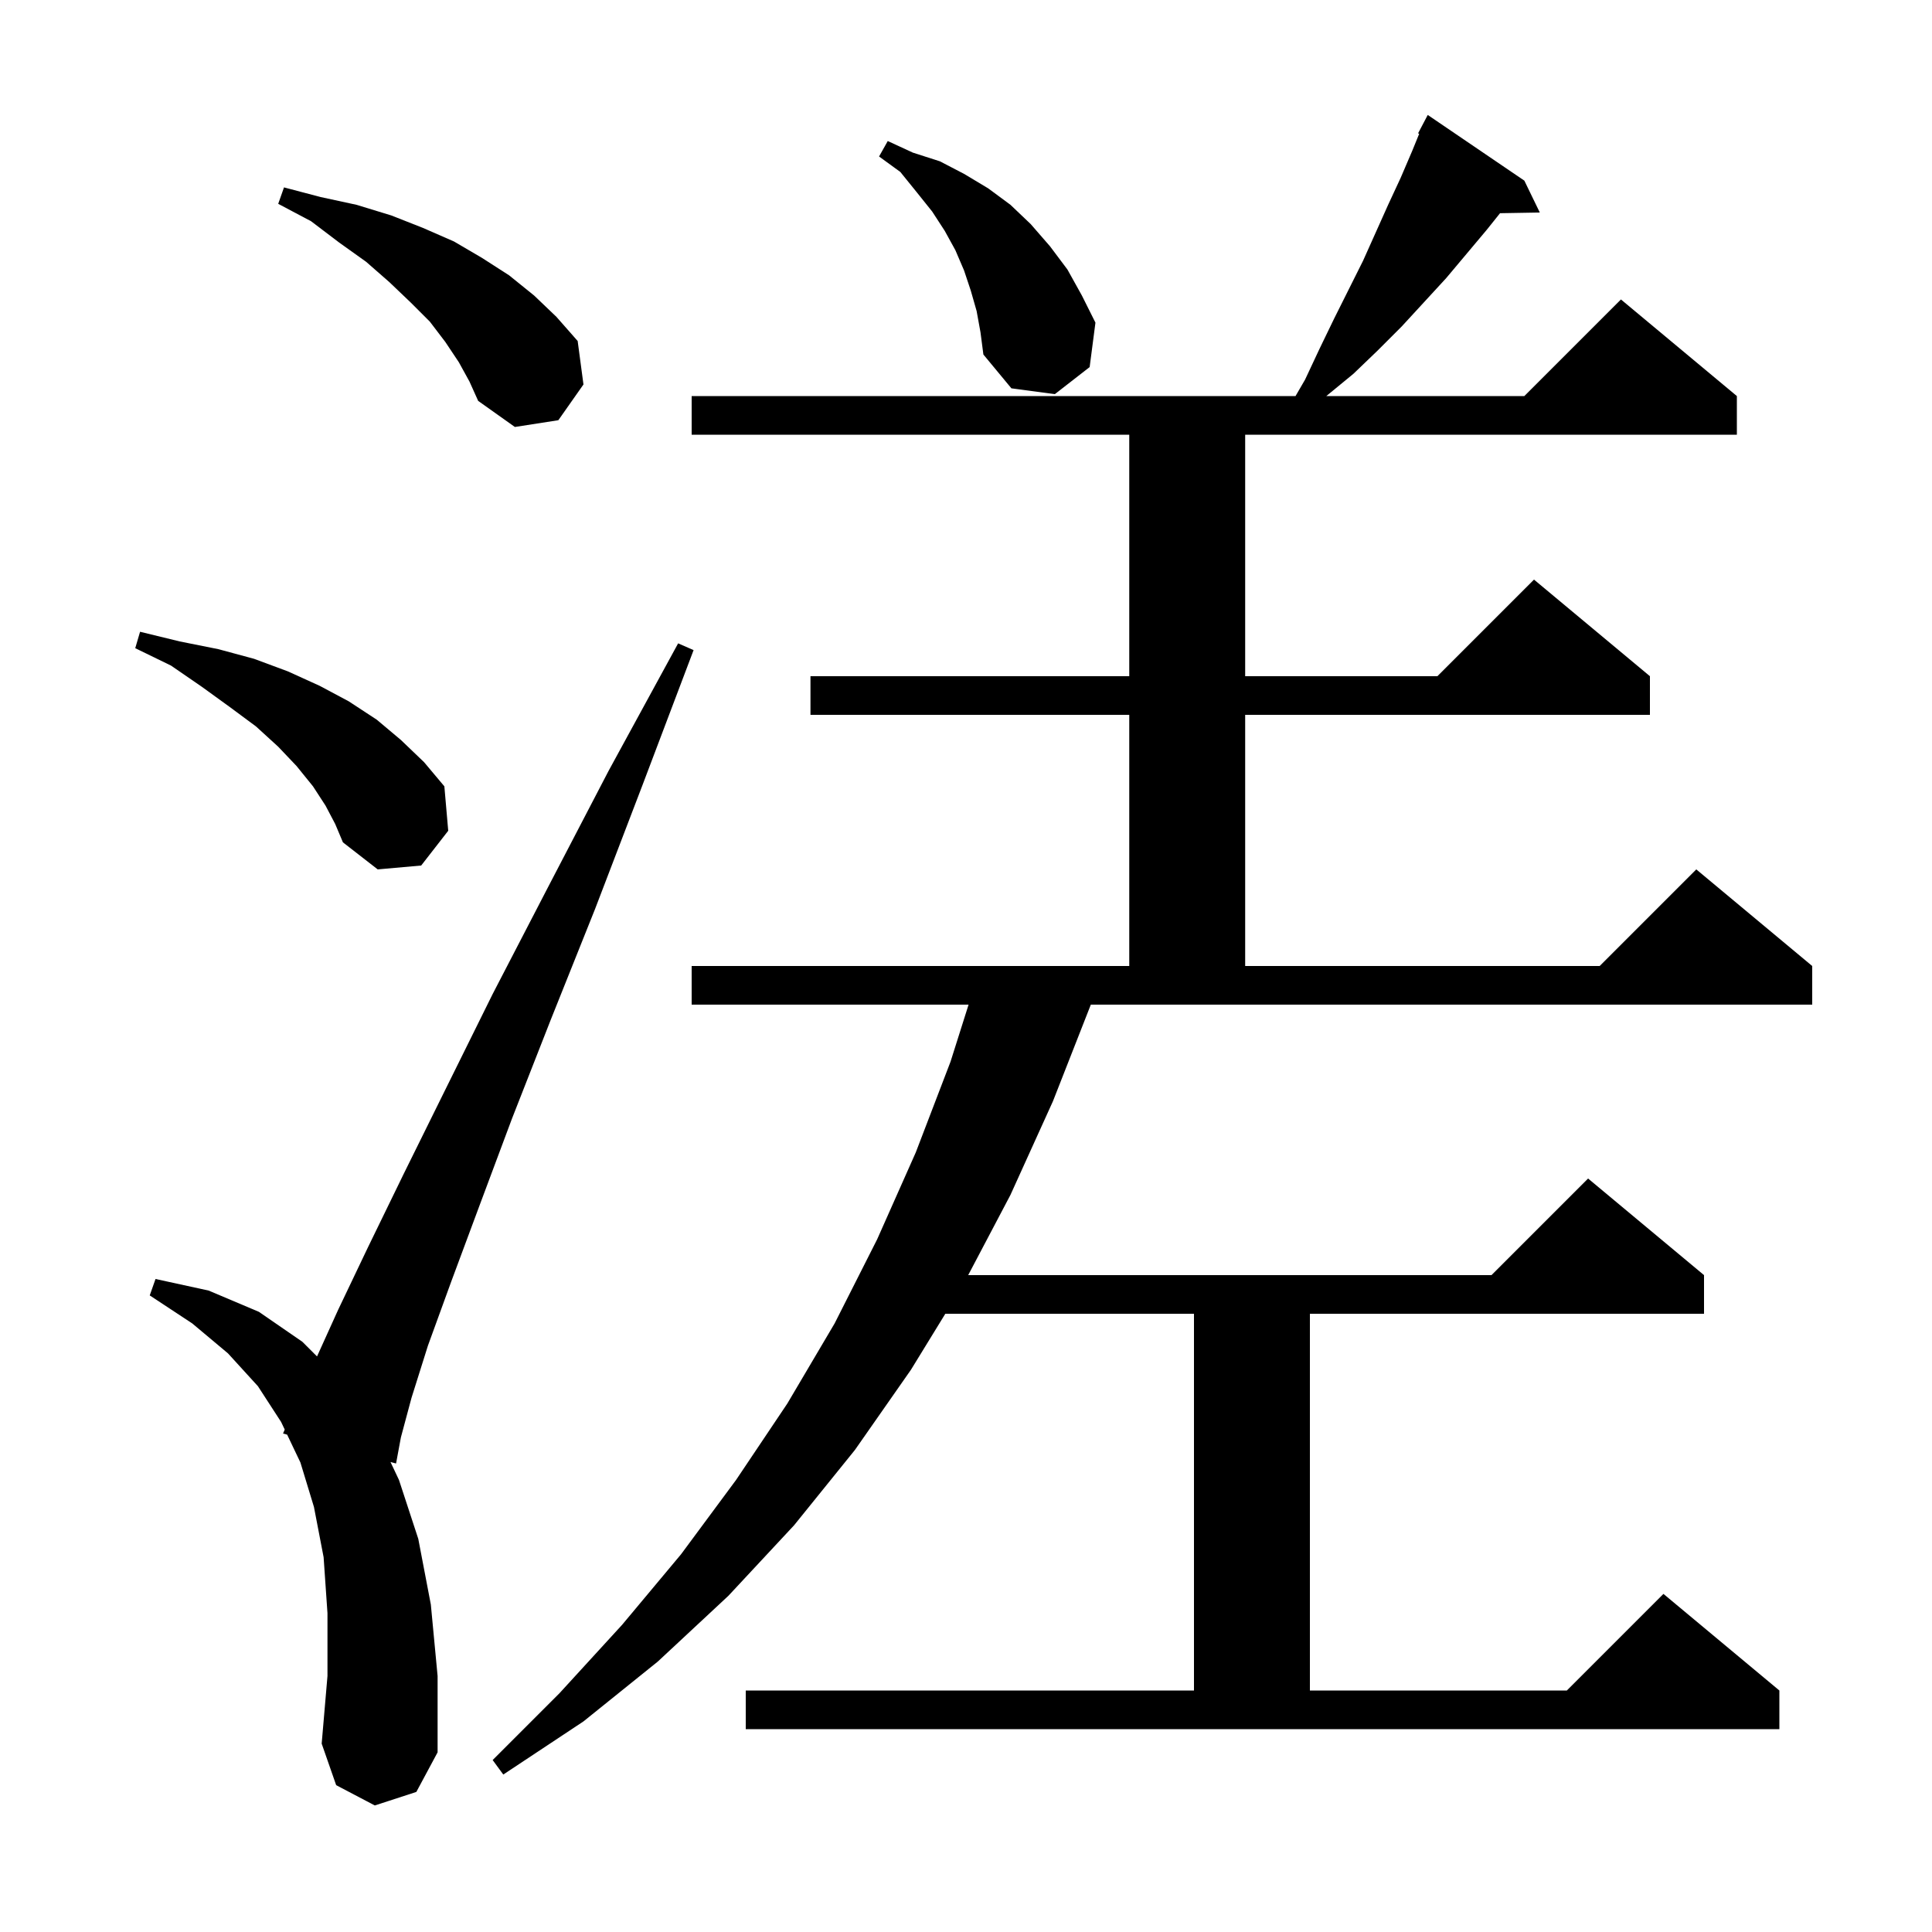 <svg xmlns="http://www.w3.org/2000/svg" xmlns:xlink="http://www.w3.org/1999/xlink" version="1.1" baseProfile="full" viewBox="0 0 200 200" width="200" height="200">
<g fill="black">
<path d="M 109.0 114.0 L 104.6 123.7 L 100.227 132.0 L 154.4 132.0 L 164.4 122.0 L 176.4 132.0 L 176.4 136.0 L 135.6 136.0 L 135.6 175.0 L 162.2 175.0 L 172.2 165.0 L 184.2 175.0 L 184.2 179.0 L 77.2 179.0 L 77.2 175.0 L 123.6 175.0 L 123.6 136.0 L 97.859 136.0 L 94.3 141.8 L 88.5 150.1 L 82.2 157.9 L 75.4 165.2 L 68.1 172.0 L 60.4 178.2 L 52.1 183.7 L 51.0 182.2 L 57.9 175.3 L 64.4 168.2 L 70.5 160.9 L 76.2 153.2 L 81.5 145.3 L 86.4 137.0 L 90.8 128.3 L 94.8 119.3 L 98.4 109.9 L 100.267 104.0 L 71.6 104.0 L 71.6 100.0 L 116.9 100.0 L 116.9 74.0 L 83.9 74.0 L 83.9 70.0 L 116.9 70.0 L 116.9 45.0 L 71.6 45.0 L 71.6 41.0 L 134.113 41.0 L 135.1 39.3 L 136.6 36.1 L 138.1 33.0 L 141.1 27.0 L 143.7 21.2 L 145.0 18.4 L 146.2 15.6 L 146.913 13.85 L 146.8 13.8 L 147.8 11.9 L 157.8 18.7 L 159.4 22.0 L 155.283 22.071 L 153.9 23.8 L 149.7 28.8 L 145.1 33.8 L 142.6 36.3 L 140.1 38.7 L 137.3 41.0 L 157.8 41.0 L 167.8 31.0 L 179.8 41.0 L 179.8 45.0 L 128.9 45.0 L 128.9 70.0 L 148.8 70.0 L 158.8 60.0 L 170.8 70.0 L 170.8 74.0 L 128.9 74.0 L 128.9 100.0 L 165.6 100.0 L 175.6 90.0 L 187.6 100.0 L 187.6 104.0 L 112.922 104.0 Z M 38.8 186.9 L 34.8 184.8 L 33.3 180.5 L 33.9 173.5 L 33.9 167.0 L 33.5 161.2 L 32.5 156.0 L 31.1 151.4 L 29.725 148.513 L 29.3 148.4 L 29.475 147.988 L 29.1 147.2 L 26.7 143.5 L 23.6 140.1 L 19.9 137.0 L 15.5 134.1 L 16.1 132.4 L 21.6 133.6 L 26.8 135.8 L 31.3 138.9 L 32.818 140.418 L 35.0 135.6 L 38.1 129.1 L 41.8 121.5 L 46.1 112.8 L 51.0 102.9 L 56.7 91.9 L 63.0 79.8 L 70.2 66.6 L 71.8 67.3 L 66.5 81.3 L 61.6 94.1 L 57.0 105.6 L 53.0 115.8 L 49.6 124.9 L 46.7 132.7 L 44.3 139.3 L 42.6 144.7 L 41.5 148.8 L 41.0 151.5 L 40.424 151.347 L 41.3 153.2 L 43.3 159.3 L 44.6 166.1 L 45.3 173.5 L 45.3 181.4 L 43.1 185.5 Z M 33.7 83.4 L 32.4 81.4 L 30.7 79.3 L 28.8 77.3 L 26.5 75.2 L 23.8 73.2 L 20.9 71.1 L 17.7 68.9 L 14.0 67.1 L 14.5 65.4 L 18.6 66.4 L 22.6 67.2 L 26.3 68.2 L 29.8 69.5 L 33.1 71.0 L 36.1 72.6 L 39.0 74.5 L 41.5 76.6 L 43.9 78.9 L 46.0 81.4 L 46.4 86.0 L 43.6 89.6 L 39.1 90.0 L 35.5 87.2 L 34.7 85.3 Z M 47.5 37.5 L 46.1 35.4 L 44.5 33.3 L 42.5 31.3 L 40.3 29.2 L 37.9 27.1 L 35.1 25.1 L 32.2 22.9 L 28.8 21.1 L 29.4 19.4 L 33.2 20.4 L 36.9 21.2 L 40.5 22.3 L 43.8 23.6 L 47.0 25.0 L 49.9 26.7 L 52.7 28.5 L 55.3 30.6 L 57.6 32.8 L 59.8 35.3 L 60.4 39.8 L 57.8 43.5 L 53.3 44.2 L 49.5 41.5 L 48.6 39.5 Z M 101.1 32.2 L 100.5 30.1 L 99.8 28.0 L 98.9 25.9 L 97.8 23.9 L 96.5 21.9 L 94.9 19.9 L 93.2 17.8 L 91.0 16.2 L 91.9 14.6 L 94.5 15.8 L 97.3 16.7 L 99.8 18.0 L 102.3 19.5 L 104.6 21.2 L 106.7 23.2 L 108.7 25.5 L 110.5 27.9 L 112.0 30.6 L 113.4 33.4 L 112.8 38.0 L 109.2 40.8 L 104.7 40.2 L 101.8 36.7 L 101.5 34.4 Z " />
</g>
</svg>
